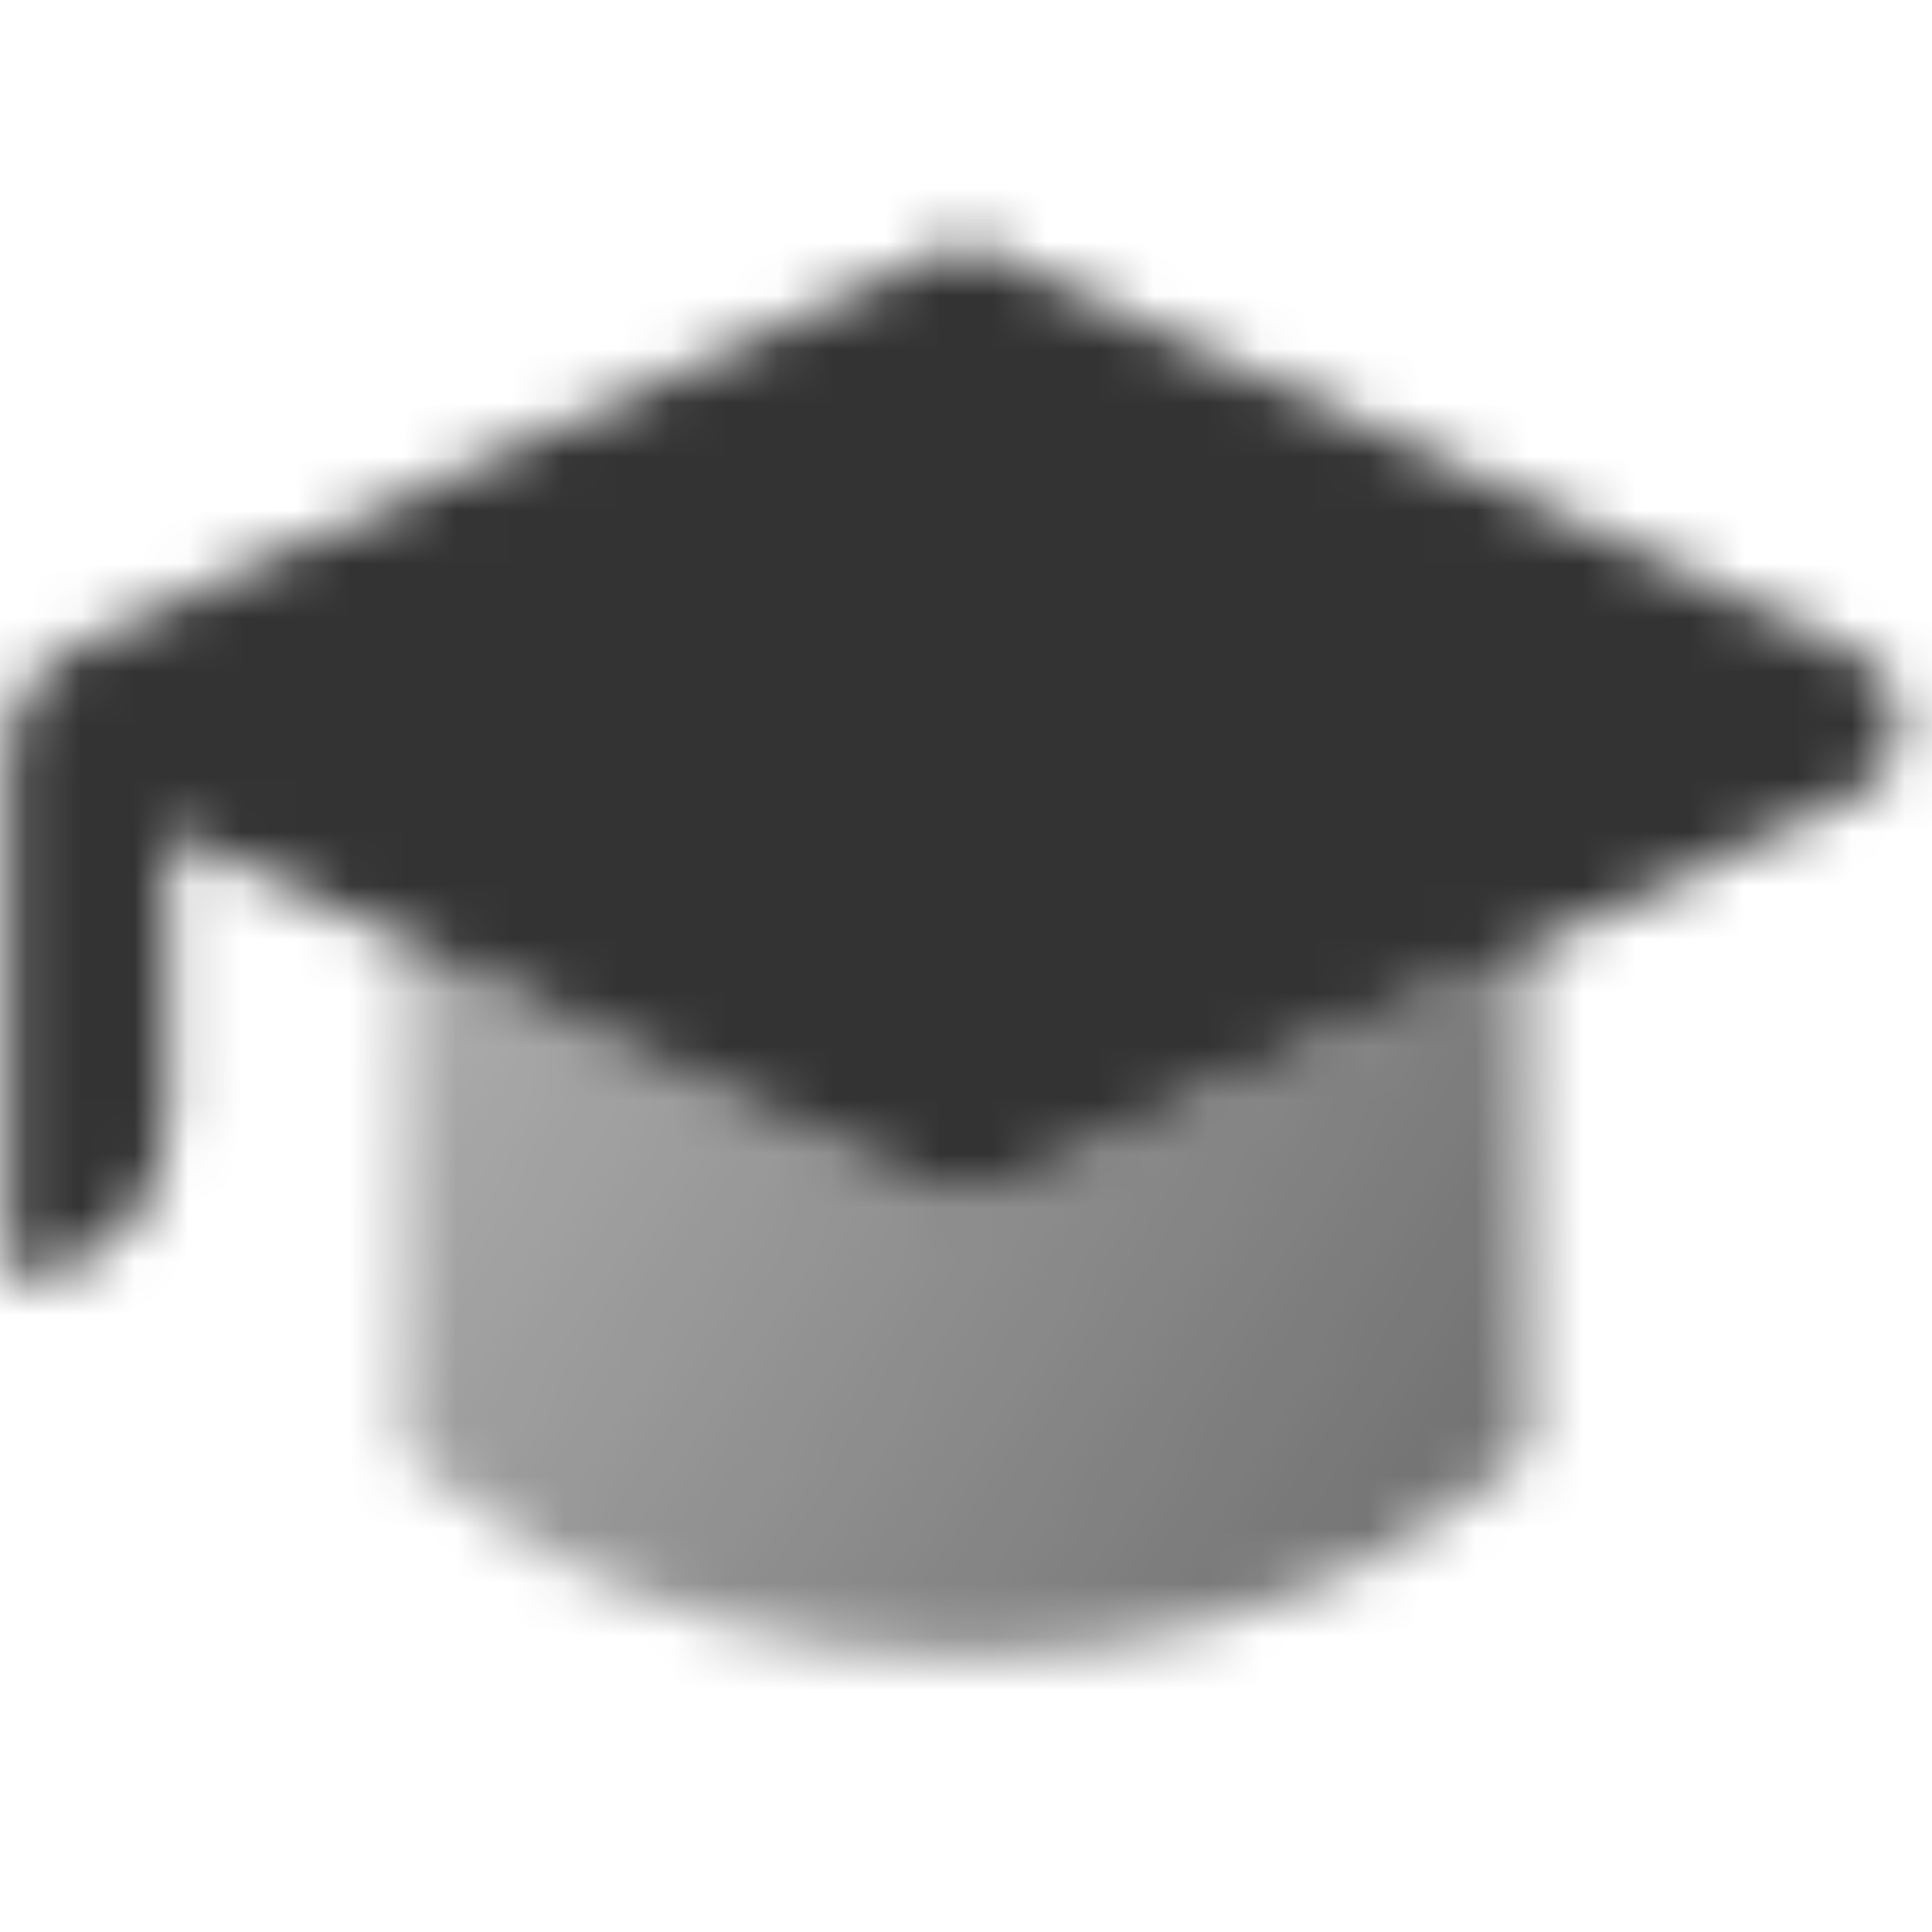<svg width="36" height="36" viewBox="0 0 36 36" fill="none" xmlns="http://www.w3.org/2000/svg">
<mask id="mask0_4401_14350" style="mask-type:alpha" maskUnits="userSpaceOnUse" x="0" y="0" width="36" height="36">
<path d="M28.495 17.64L28.495 27C28.495 27 24.995 30.848 17.995 30.848C10.995 30.848 7.495 27 7.495 27L7.495 17.54L17.995 22.5L28.495 17.64Z" fill="url(#paint0_linear_4401_14350)"/>
<path fill-rule="evenodd" clip-rule="evenodd" d="M34.544 14.853C35.706 14.317 35.706 12.665 34.544 12.129L17.994 4.491L1.494 11.991C0.664 12.372 0.131 13.202 0.131 14.116V23.866C1.788 23.866 3.131 22.523 3.131 20.866V15.491L17.994 22.5L34.544 14.853Z" fill="black"/>
</mask>
<g mask="url(#mask0_4401_14350)">
<path d="M0 0H36V36H0V0Z" fill="#333333"/>
</g>
<defs>
<linearGradient id="paint0_linear_4401_14350" x1="28.495" y1="27.018" x2="9.052" y2="15.017" gradientUnits="userSpaceOnUse">
<stop stop-opacity="0.7"/>
<stop offset="1" stop-opacity="0.4"/>
</linearGradient>
</defs>
</svg>
